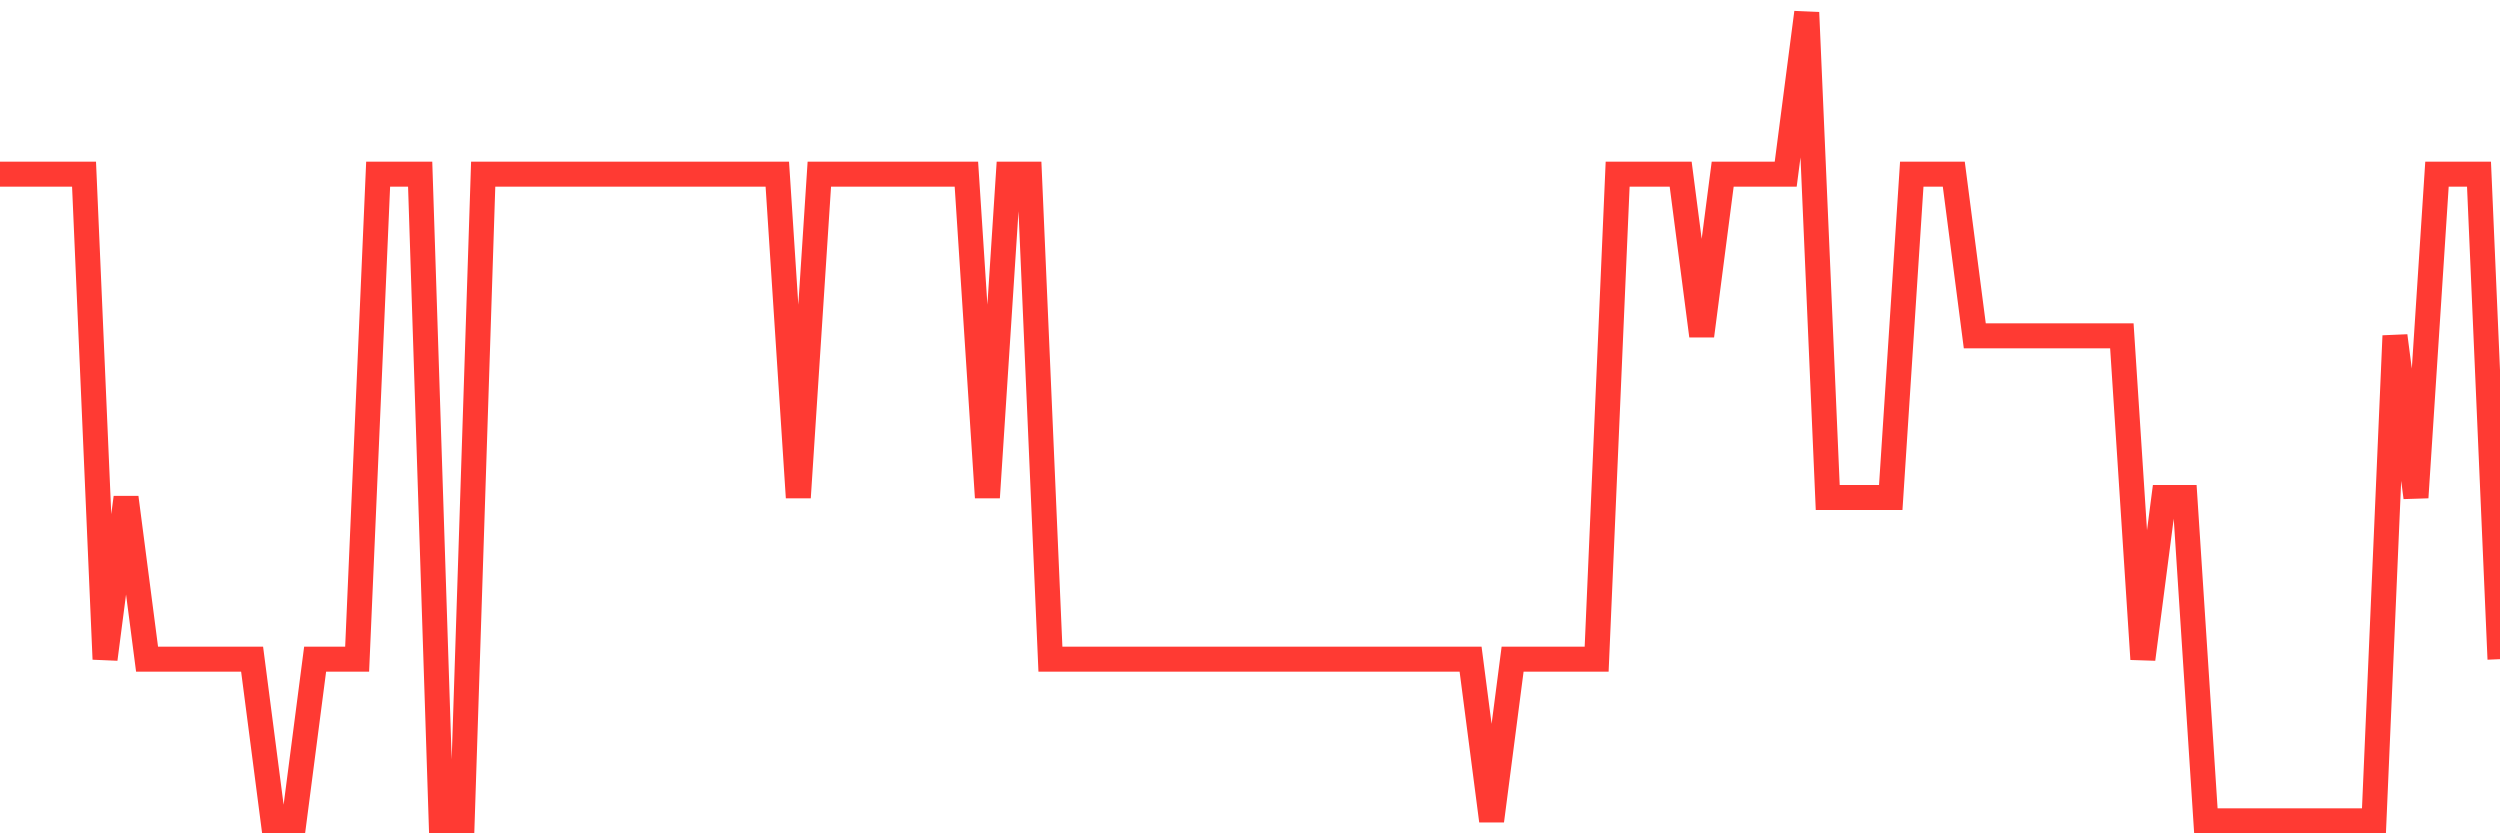 <svg
  xmlns="http://www.w3.org/2000/svg"
  xmlns:xlink="http://www.w3.org/1999/xlink"
  width="120"
  height="40"
  viewBox="0 0 120 40"
  preserveAspectRatio="none"
>
  <polyline
    points="0,8.36 1.008,8.36 2.017,8.36 3.025,8.36 4.034,8.36 5.042,31.64 6.05,23.88 7.059,31.64 8.067,31.64 9.076,31.64 10.084,31.64 11.092,31.64 12.101,31.64 13.109,39.4 14.118,39.4 15.126,31.64 16.134,31.64 17.143,31.64 18.151,8.36 19.16,8.36 20.168,8.36 21.176,39.4 22.185,39.4 23.193,8.36 24.202,8.36 25.21,8.36 26.218,8.36 27.227,8.36 28.235,8.36 29.244,8.36 30.252,8.36 31.261,8.36 32.269,8.36 33.277,8.36 34.286,8.36 35.294,8.36 36.303,8.36 37.311,8.36 38.319,23.88 39.328,8.36 40.336,8.36 41.345,8.36 42.353,8.36 43.361,8.36 44.37,8.36 45.378,8.36 46.387,8.36 47.395,23.88 48.403,8.36 49.412,8.36 50.42,31.64 51.429,31.64 52.437,31.64 53.445,31.64 54.454,31.64 55.462,31.64 56.471,31.64 57.479,31.64 58.487,31.64 59.496,31.64 60.504,31.64 61.513,31.64 62.521,31.64 63.529,31.64 64.538,31.64 65.546,31.64 66.555,31.64 67.563,31.64 68.571,31.64 69.58,31.64 70.588,31.64 71.597,39.4 72.605,31.64 73.613,31.64 74.622,31.64 75.63,31.64 76.639,31.64 77.647,8.36 78.655,8.36 79.664,8.36 80.672,8.36 81.681,16.12 82.689,8.36 83.697,8.36 84.706,8.36 85.714,8.36 86.723,0.6 87.731,23.88 88.739,23.88 89.748,23.88 90.756,23.88 91.765,8.36 92.773,8.36 93.782,8.36 94.79,16.12 95.798,16.12 96.807,16.12 97.815,16.12 98.824,16.12 99.832,16.12 100.84,16.12 101.849,16.12 102.857,31.64 103.866,23.88 104.874,23.88 105.882,39.4 106.891,39.4 107.899,39.4 108.908,39.4 109.916,39.4 110.924,39.4 111.933,39.4 112.941,39.4 113.95,39.4 114.958,16.12 115.966,23.88 116.975,8.36 117.983,8.36 118.992,8.36 120,31.64"
    fill="none"
    stroke="#ff3a33"
    stroke-width="1.2"
  >
  </polyline>
</svg>